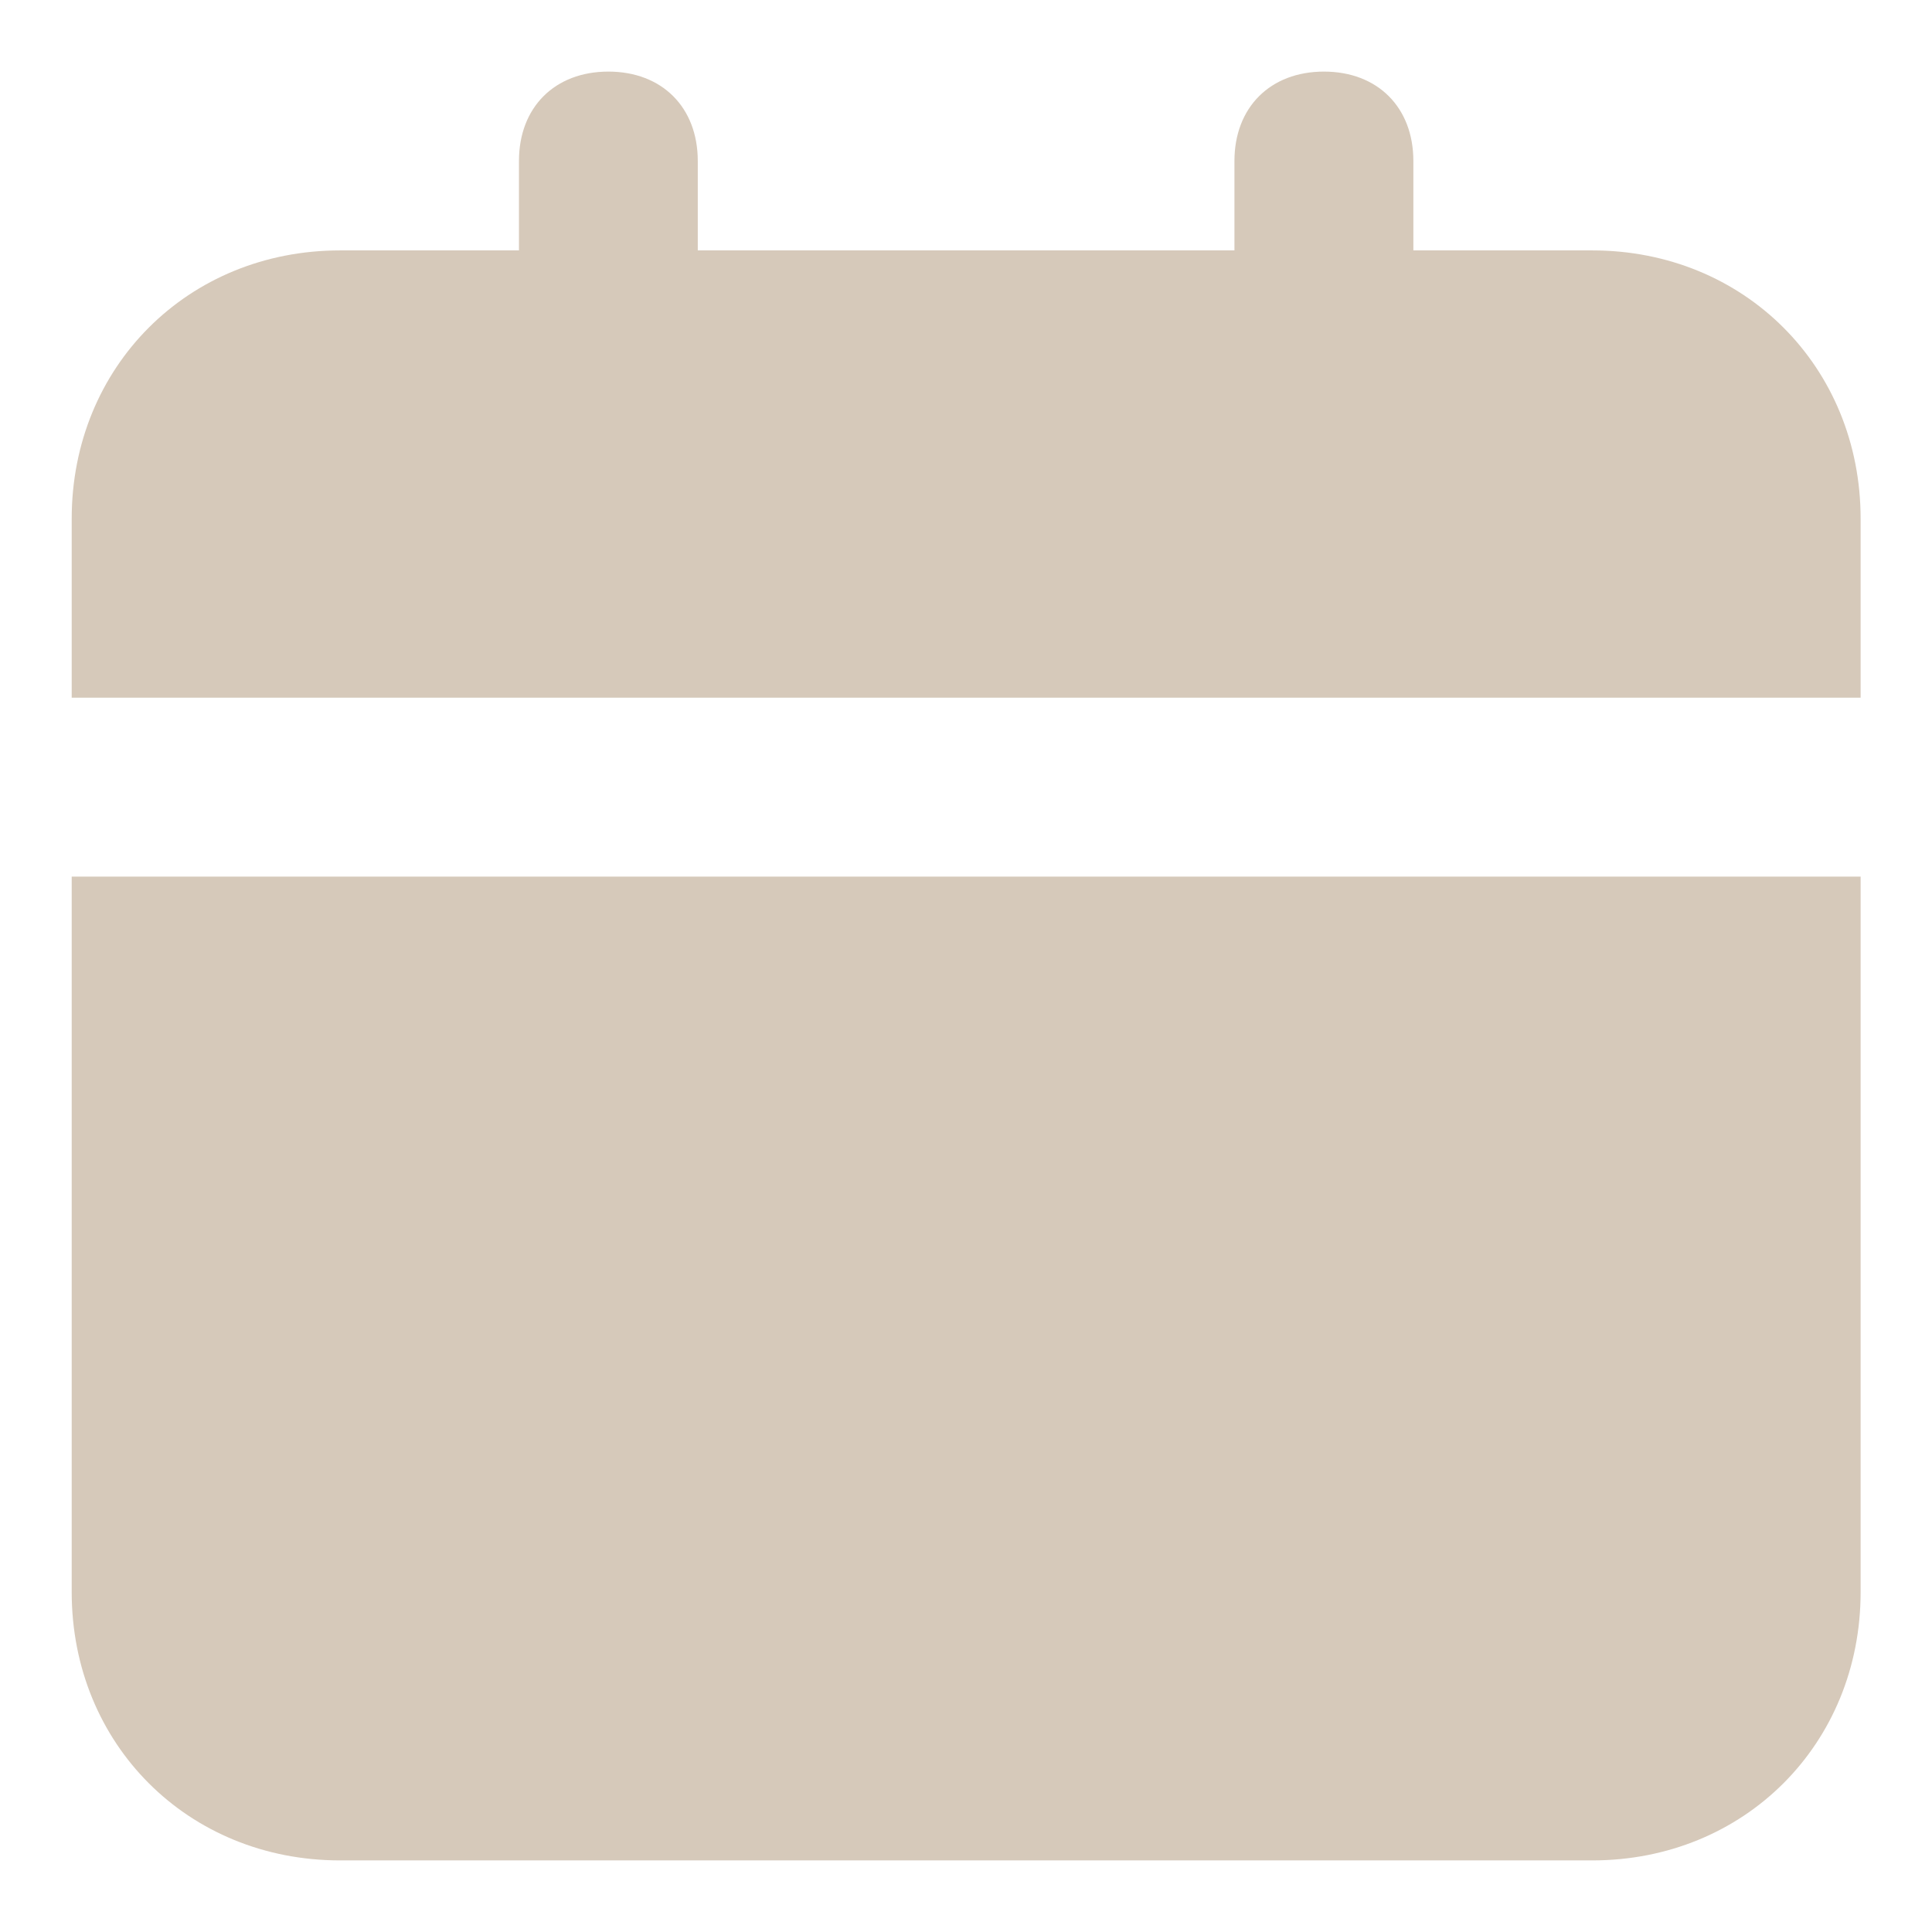 <svg width="18" height="18" viewBox="0 0 18 18" fill="none" xmlns="http://www.w3.org/2000/svg">
<path d="M0.668 14.833C0.668 16.25 1.751 17.333 3.168 17.333H14.835C16.251 17.333 17.335 16.25 17.335 14.833V8.167H0.668V14.833ZM14.835 2.333H13.168V1.5C13.168 1 12.835 0.667 12.335 0.667C11.835 0.667 11.501 1 11.501 1.5V2.333H6.501V1.5C6.501 1 6.168 0.667 5.668 0.667C5.168 0.667 4.835 1 4.835 1.5V2.333H3.168C1.751 2.333 0.668 3.417 0.668 4.833V6.5H17.335V4.833C17.335 3.417 16.251 2.333 14.835 2.333Z" fill="#D6C9BA"/>
</svg>
